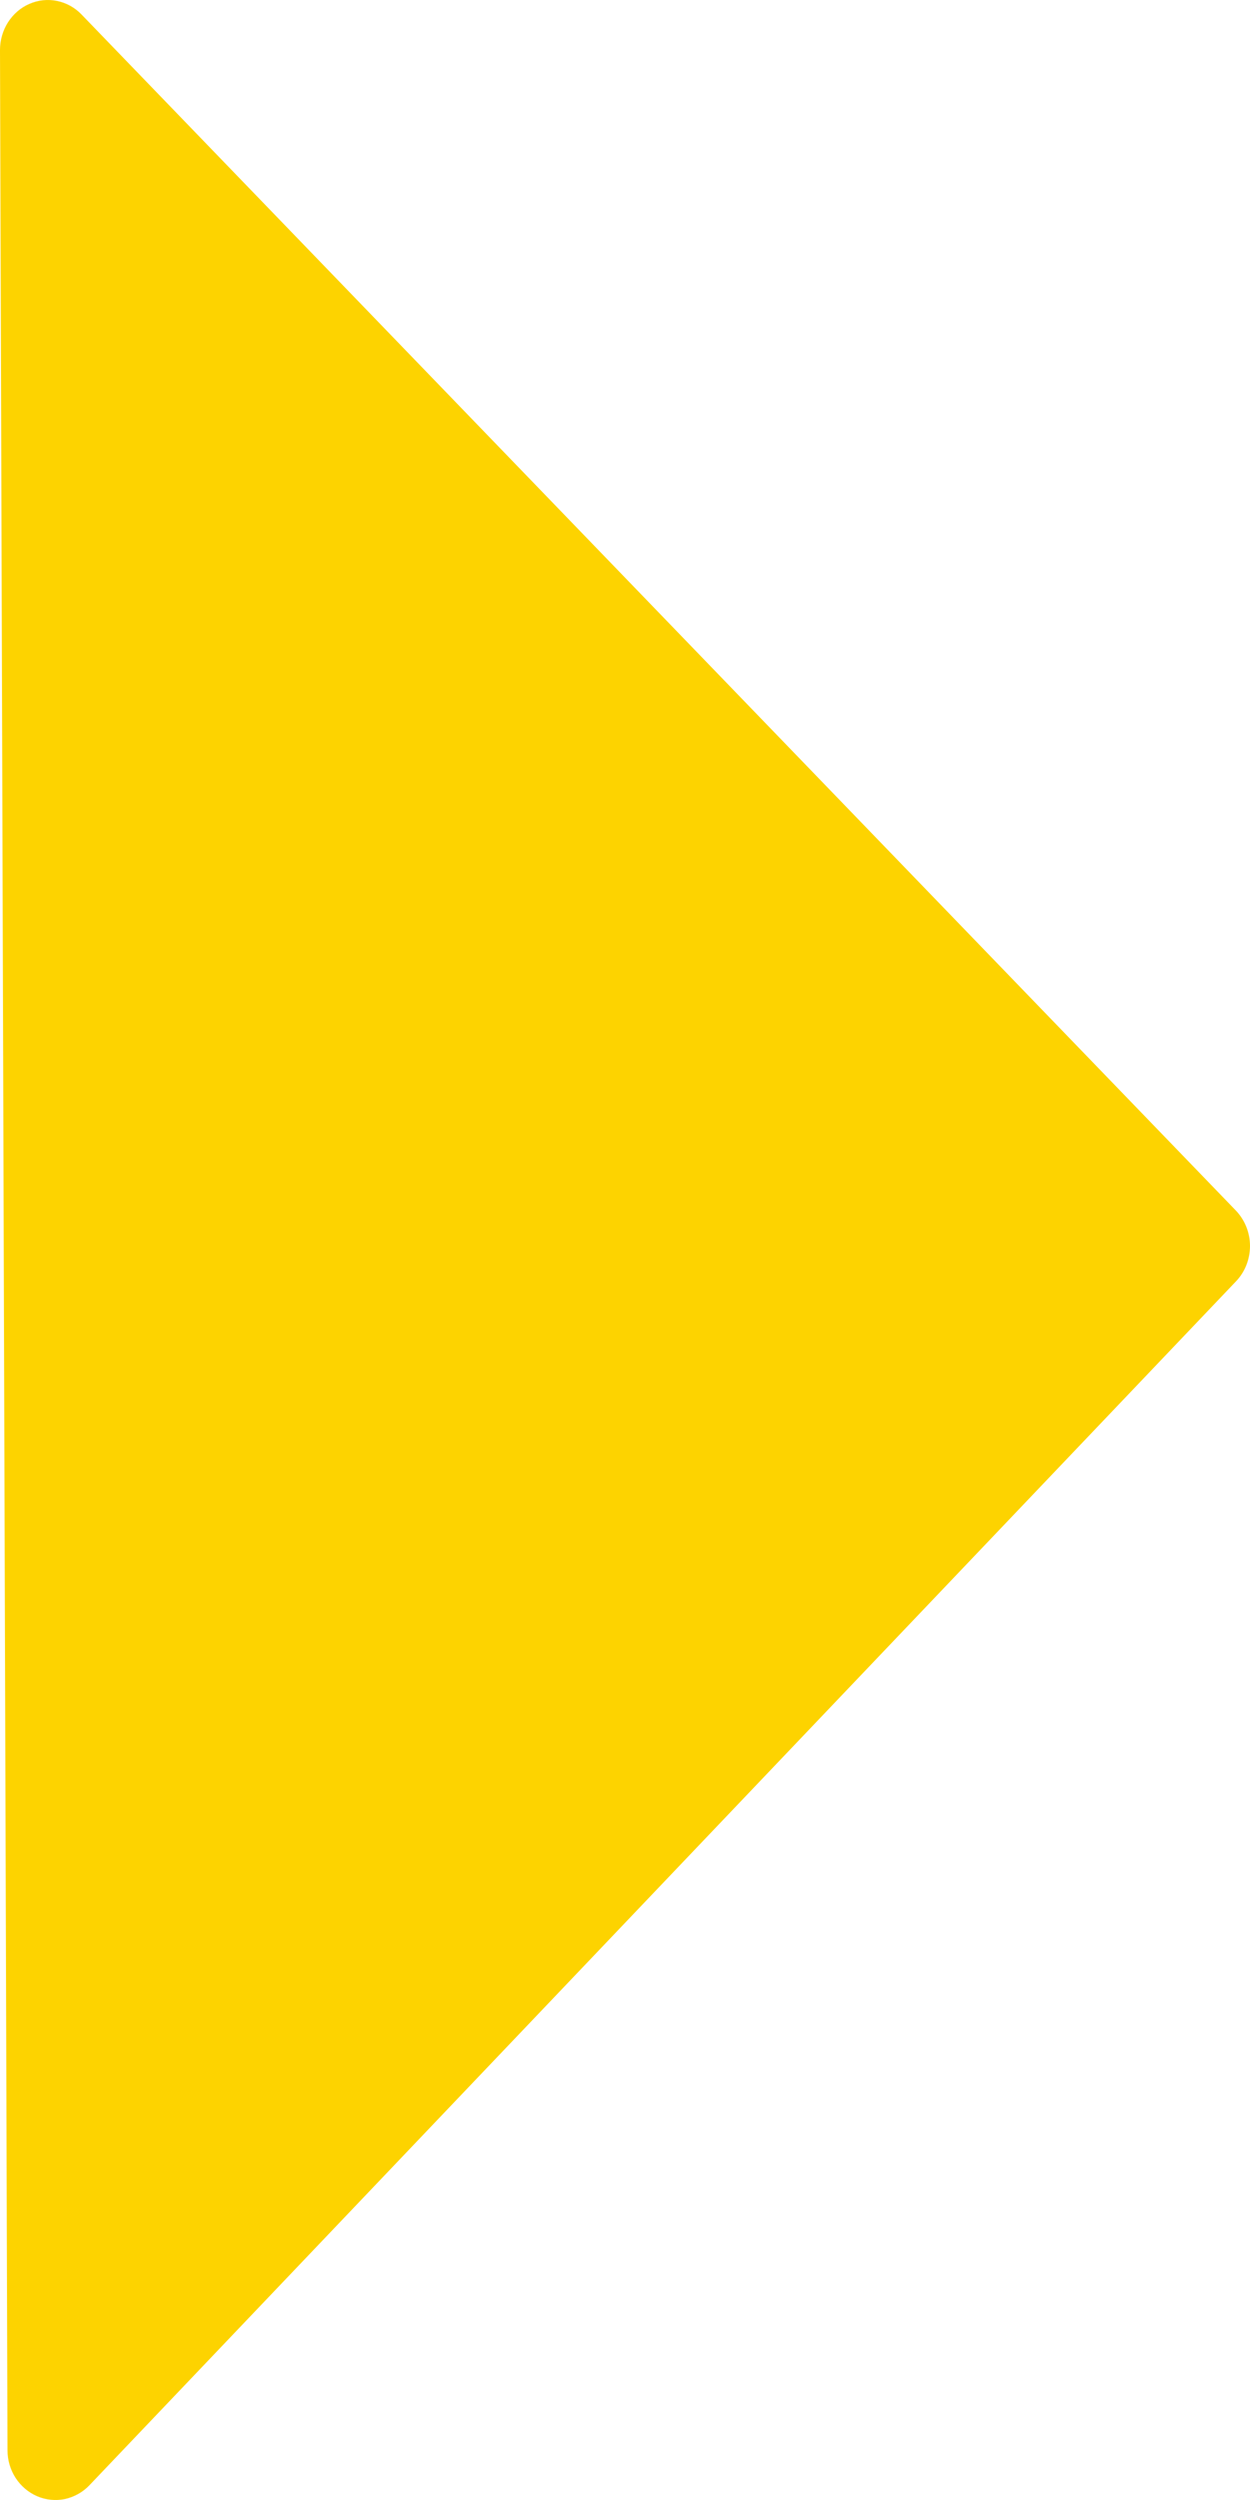 <?xml version="1.0" encoding="UTF-8"?> <svg xmlns="http://www.w3.org/2000/svg" width="8" height="16" viewBox="0 0 8 16" fill="none"> <path d="M7.91 7.748L0.522 0.093C0.479 0.048 0.424 0.018 0.365 0.006C0.306 -0.006 0.244 0 0.188 0.025C0.132 0.049 0.085 0.09 0.051 0.143C0.018 0.195 -0 0.257 1.04585e-06 0.32L0.048 15.682C0.048 15.745 0.066 15.806 0.1 15.859C0.134 15.911 0.182 15.952 0.238 15.976C0.294 16 0.356 16.006 0.415 15.994C0.474 15.981 0.529 15.951 0.572 15.906L7.911 8.2C7.968 8.14 8 8.059 8 7.974C8 7.889 7.967 7.808 7.91 7.748Z" fill="#FDD300"></path> </svg> 